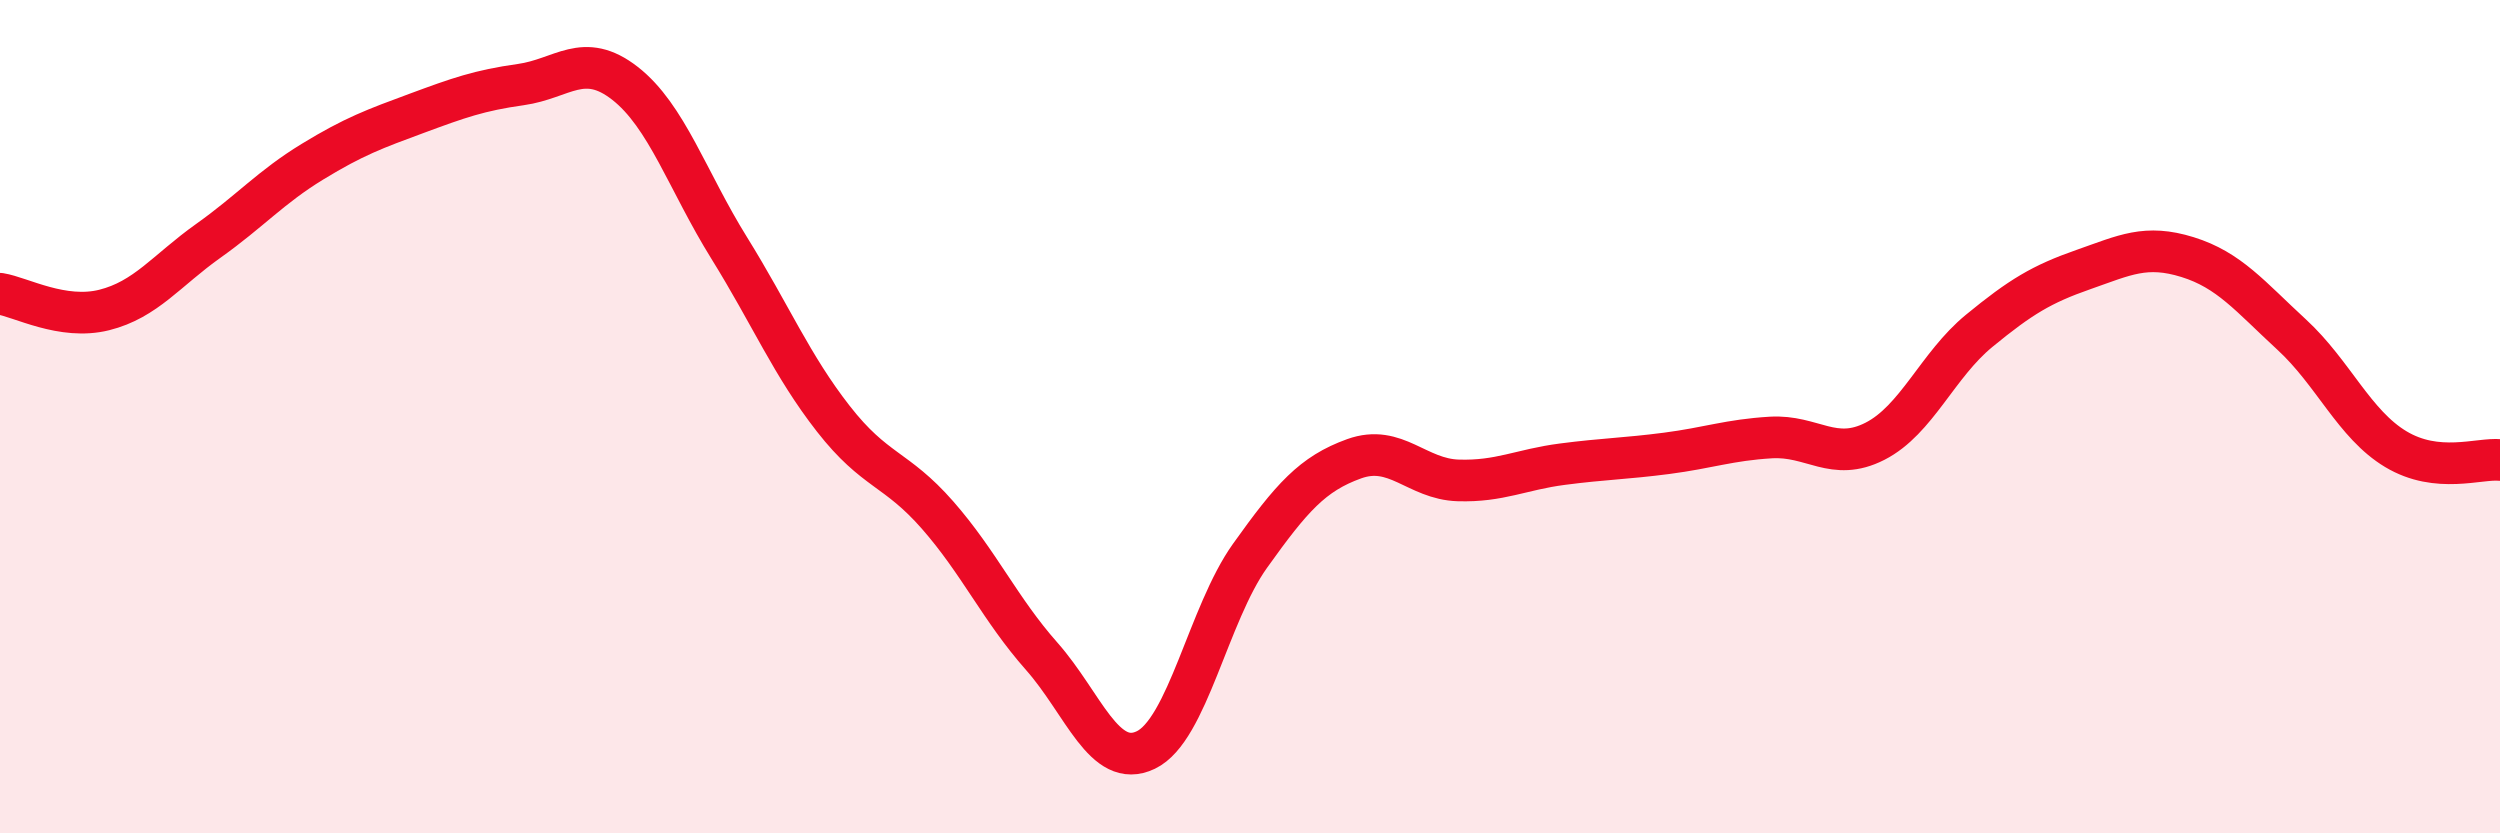 
    <svg width="60" height="20" viewBox="0 0 60 20" xmlns="http://www.w3.org/2000/svg">
      <path
        d="M 0,7.05 C 0.5,7.13 1.5,7.69 2.5,7.44 C 3.5,7.19 4,6.49 5,5.78 C 6,5.07 6.5,4.49 7.5,3.88 C 8.5,3.27 9,3.09 10,2.72 C 11,2.35 11.5,2.17 12.5,2.03 C 13.5,1.89 14,1.22 15,2 C 16,2.78 16.5,4.34 17.5,5.95 C 18.5,7.56 19,8.77 20,10.05 C 21,11.33 21.5,11.22 22.5,12.36 C 23.5,13.5 24,14.62 25,15.75 C 26,16.88 26.5,18.48 27.5,18 C 28.5,17.52 29,14.74 30,13.34 C 31,11.94 31.5,11.37 32.5,11.01 C 33.5,10.65 34,11.5 35,11.53 C 36,11.56 36.5,11.27 37.5,11.14 C 38.5,11.01 39,11.01 40,10.88 C 41,10.75 41.5,10.56 42.5,10.5 C 43.5,10.44 44,11.1 45,10.59 C 46,10.08 46.5,8.76 47.5,7.94 C 48.5,7.12 49,6.82 50,6.47 C 51,6.12 51.5,5.86 52.5,6.17 C 53.5,6.48 54,7.11 55,8.03 C 56,8.95 56.5,10.18 57.5,10.78 C 58.5,11.38 59.5,10.99 60,11.04L60 20L0 20Z"
        fill="#EB0A25"
        opacity="0.1"
        stroke-linecap="round"
        stroke-linejoin="round"
      />
      <path
        d="M 0,7.05 C 0.5,7.13 1.5,7.69 2.5,7.44 C 3.5,7.19 4,6.49 5,5.78 C 6,5.07 6.5,4.49 7.5,3.88 C 8.5,3.27 9,3.09 10,2.72 C 11,2.35 11.5,2.17 12.5,2.03 C 13.5,1.89 14,1.22 15,2 C 16,2.78 16.5,4.34 17.5,5.95 C 18.5,7.56 19,8.77 20,10.05 C 21,11.33 21.5,11.22 22.5,12.36 C 23.5,13.5 24,14.62 25,15.75 C 26,16.88 26.5,18.48 27.5,18 C 28.5,17.52 29,14.74 30,13.34 C 31,11.94 31.5,11.37 32.5,11.01 C 33.5,10.65 34,11.5 35,11.53 C 36,11.56 36.5,11.27 37.5,11.14 C 38.5,11.01 39,11.01 40,10.88 C 41,10.75 41.5,10.56 42.5,10.5 C 43.5,10.44 44,11.1 45,10.59 C 46,10.08 46.5,8.76 47.5,7.94 C 48.5,7.12 49,6.82 50,6.47 C 51,6.12 51.5,5.86 52.5,6.17 C 53.5,6.48 54,7.11 55,8.03 C 56,8.95 56.5,10.18 57.5,10.78 C 58.5,11.38 59.5,10.99 60,11.04"
        stroke="#EB0A25"
        stroke-width="1"
        fill="none"
        stroke-linecap="round"
        stroke-linejoin="round"
      />
    </svg>
  